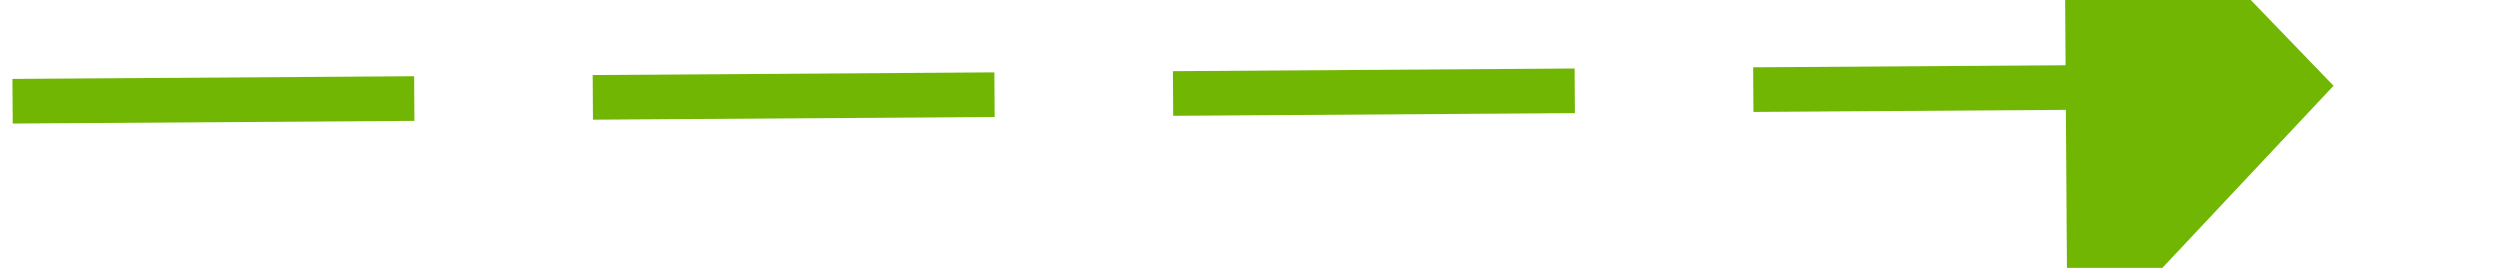 ﻿<?xml version="1.0" encoding="utf-8"?>
<svg version="1.1" xmlns:xlink="http://www.w3.org/1999/xlink" width="56px" height="6px" preserveAspectRatio="xMinYMid meet" viewBox="974 5069  56 4" xmlns="http://www.w3.org/2000/svg">
  <g transform="matrix(0.94 0.342 -0.342 0.94 1794.812 -36.885 )">
    <path d="M 1022 5076.8  L 1028 5070.5  L 1022 5064.2  L 1022 5076.8  Z " fill-rule="nonzero" fill="#70b603" stroke="none" transform="matrix(0.937 -0.348 0.348 0.937 -1704.248 667.07 )" />
    <path d="M 976 5070.5  L 1023 5070.5  " stroke-width="1" stroke-dasharray="9,4" stroke="#70b603" fill="none" transform="matrix(0.937 -0.348 0.348 0.937 -1704.248 667.07 )" />
  </g>
</svg>